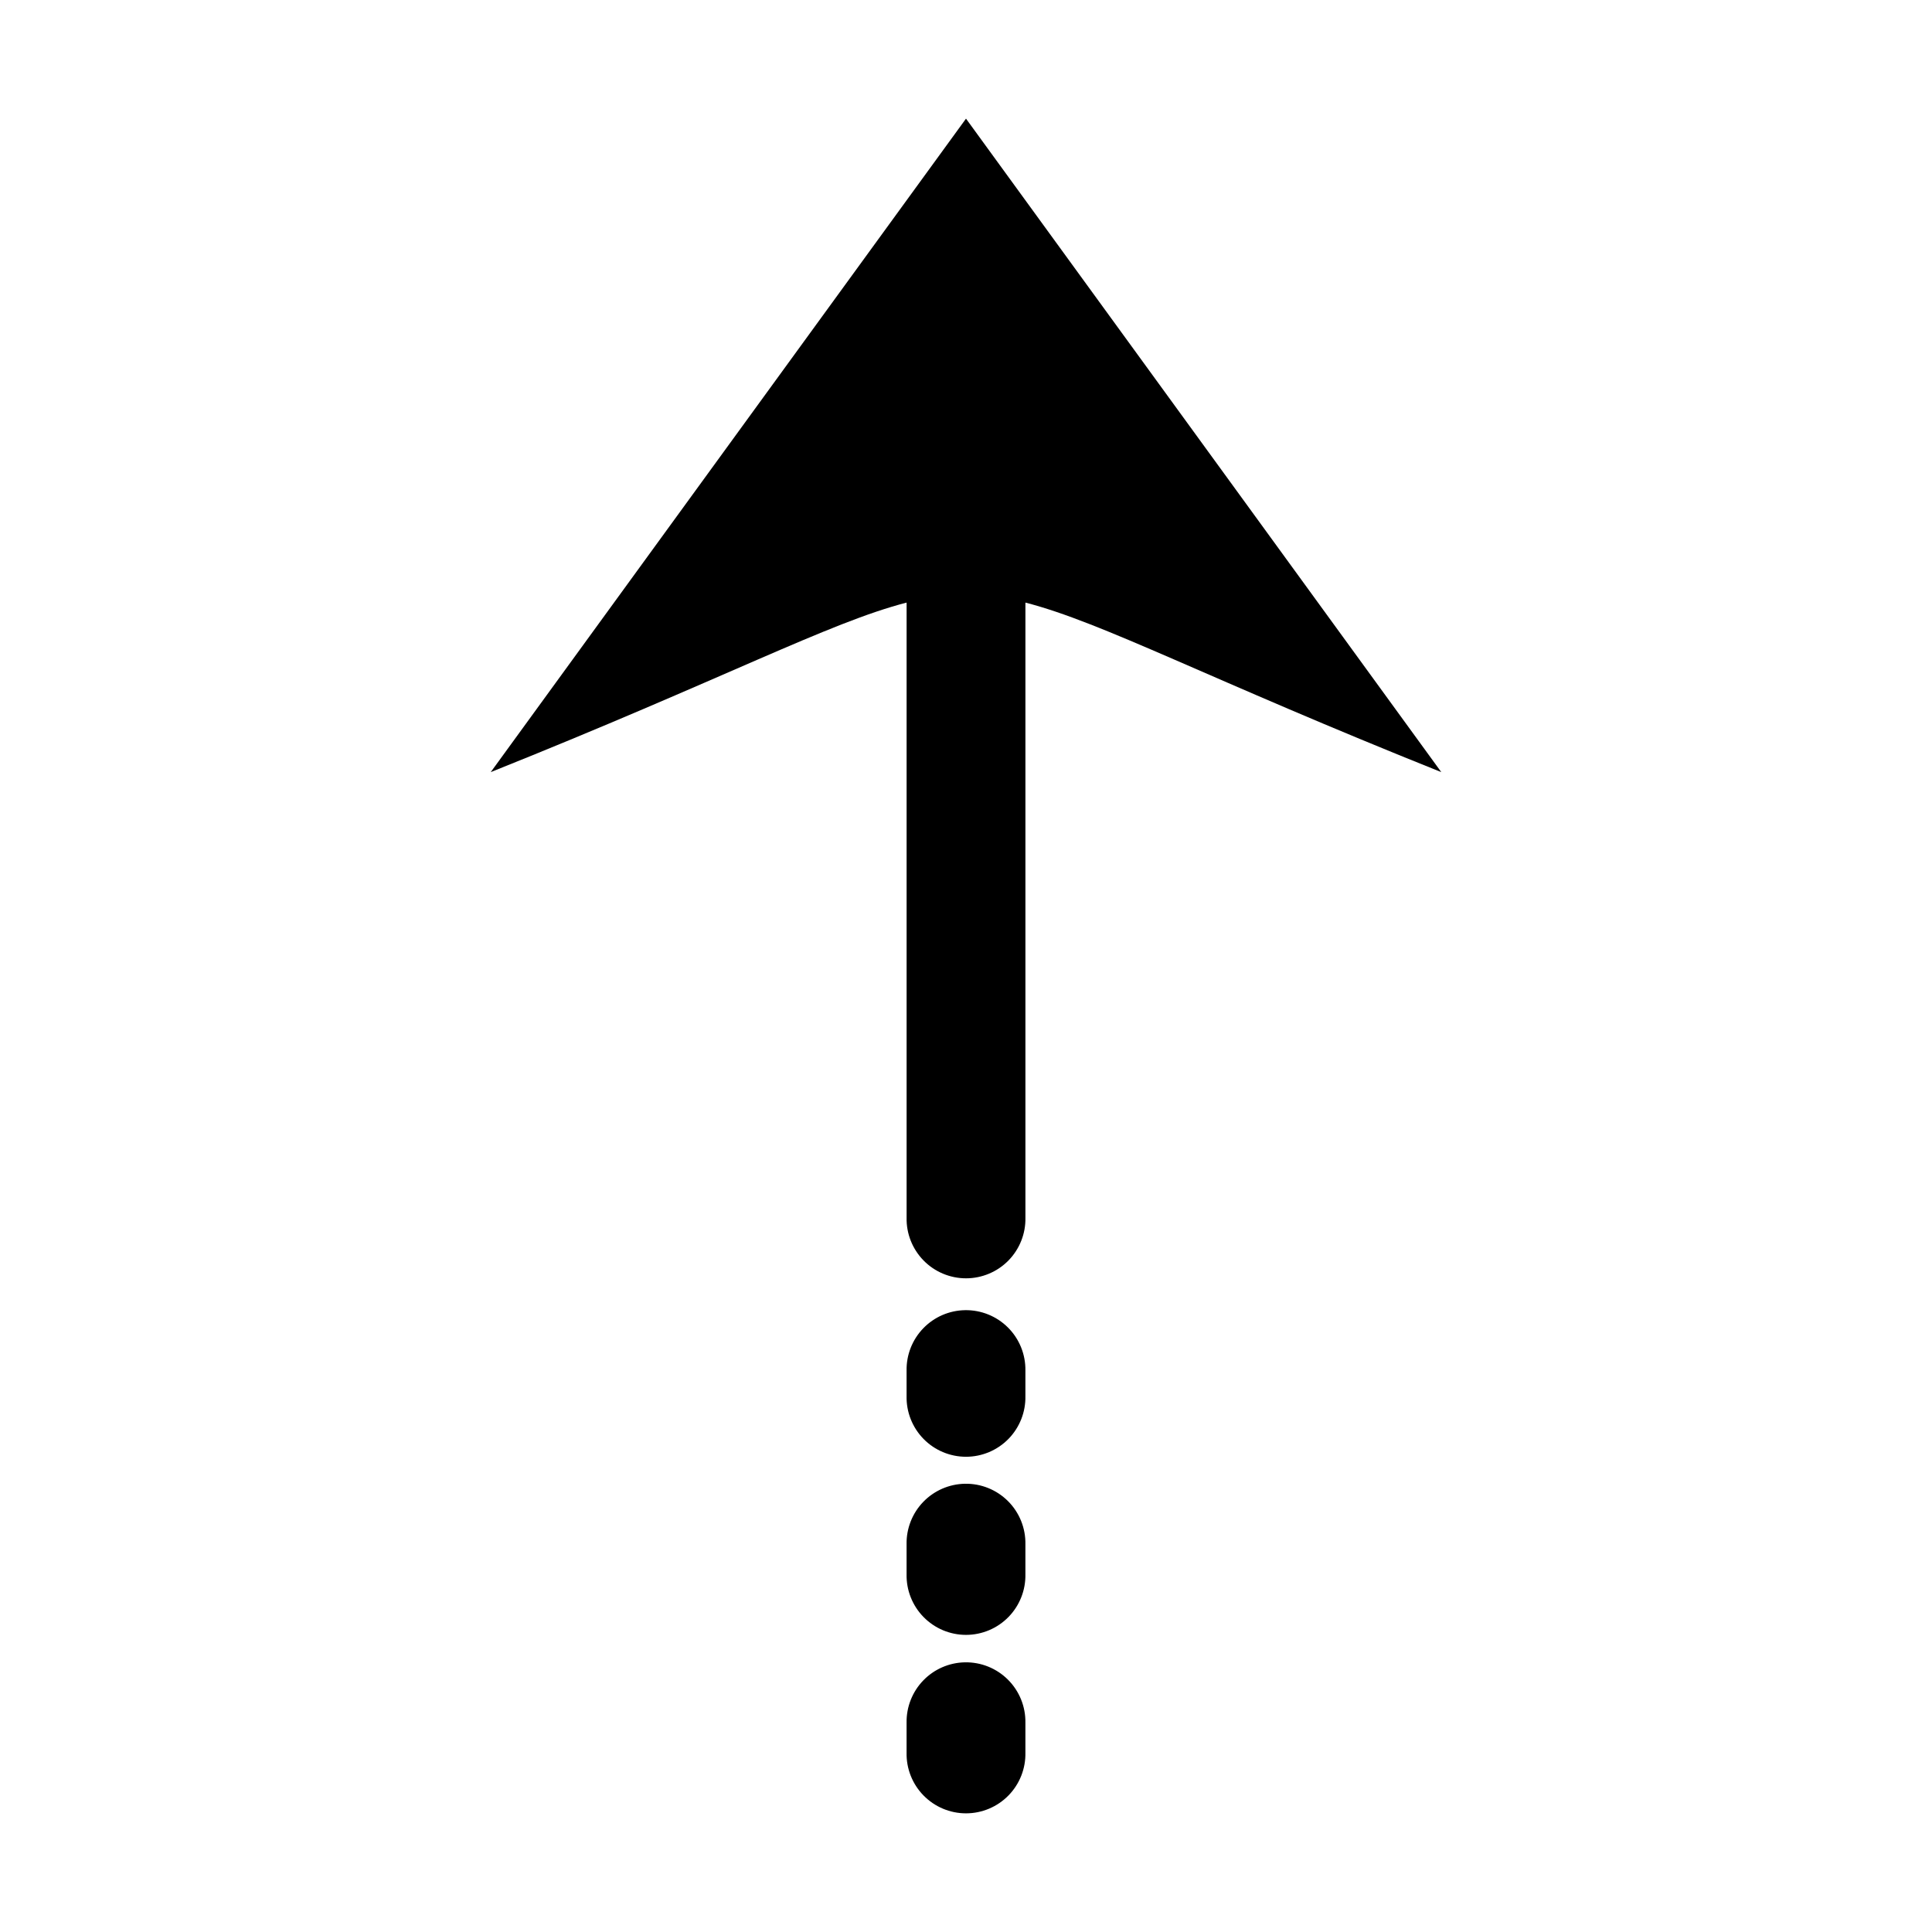 <?xml version="1.0" encoding="UTF-8"?>
<!-- Uploaded to: ICON Repo, www.svgrepo.com, Generator: ICON Repo Mixer Tools -->
<svg fill="#000000" width="800px" height="800px" version="1.1" viewBox="144 144 512 512" xmlns="http://www.w3.org/2000/svg">
 <path d="m400 175.44-125.95 173.18c61.93-24.773 89.656-39.641 110.21-44.926v162.98c-0.094 4.234 1.523 8.328 4.488 11.359 2.961 3.027 7.019 4.734 11.258 4.734 4.234 0 8.293-1.707 11.258-4.734 2.961-3.031 4.578-7.125 4.484-11.359v-162.98c20.551 5.285 48.277 20.152 110.21 44.926zm-0.277 315.77c-4.176 0.07-8.152 1.801-11.051 4.805-2.902 3.004-4.492 7.035-4.418 11.211v6.734c-0.094 4.238 1.523 8.332 4.488 11.363 2.961 3.027 7.019 4.734 11.258 4.734 4.234 0 8.293-1.707 11.258-4.734 2.961-3.031 4.578-7.125 4.484-11.363v-6.734c0.074-4.269-1.59-8.391-4.609-11.41-3.019-3.019-7.141-4.684-11.41-4.609zm0 46.004v-0.004c-4.18 0.074-8.16 1.805-11.062 4.816s-4.488 7.055-4.406 11.234v7.902c-0.094 4.234 1.523 8.332 4.488 11.359 2.961 3.031 7.019 4.738 11.258 4.738 4.234 0 8.293-1.707 11.258-4.738 2.961-3.027 4.578-7.125 4.484-11.359v-7.902c0.086-4.277-1.574-8.406-4.598-11.434-3.023-3.027-7.144-4.695-11.422-4.617zm0 47.324v-0.004c-4.176 0.074-8.152 1.801-11.051 4.805-2.902 3.008-4.492 7.039-4.418 11.215v7.902c-0.094 4.238 1.523 8.332 4.488 11.359 2.961 3.031 7.019 4.738 11.258 4.738 4.234 0 8.293-1.707 11.258-4.738 2.961-3.027 4.578-7.121 4.484-11.359v-7.902c0.074-4.273-1.59-8.391-4.609-11.41-3.019-3.023-7.141-4.688-11.41-4.609z"/>
</svg>